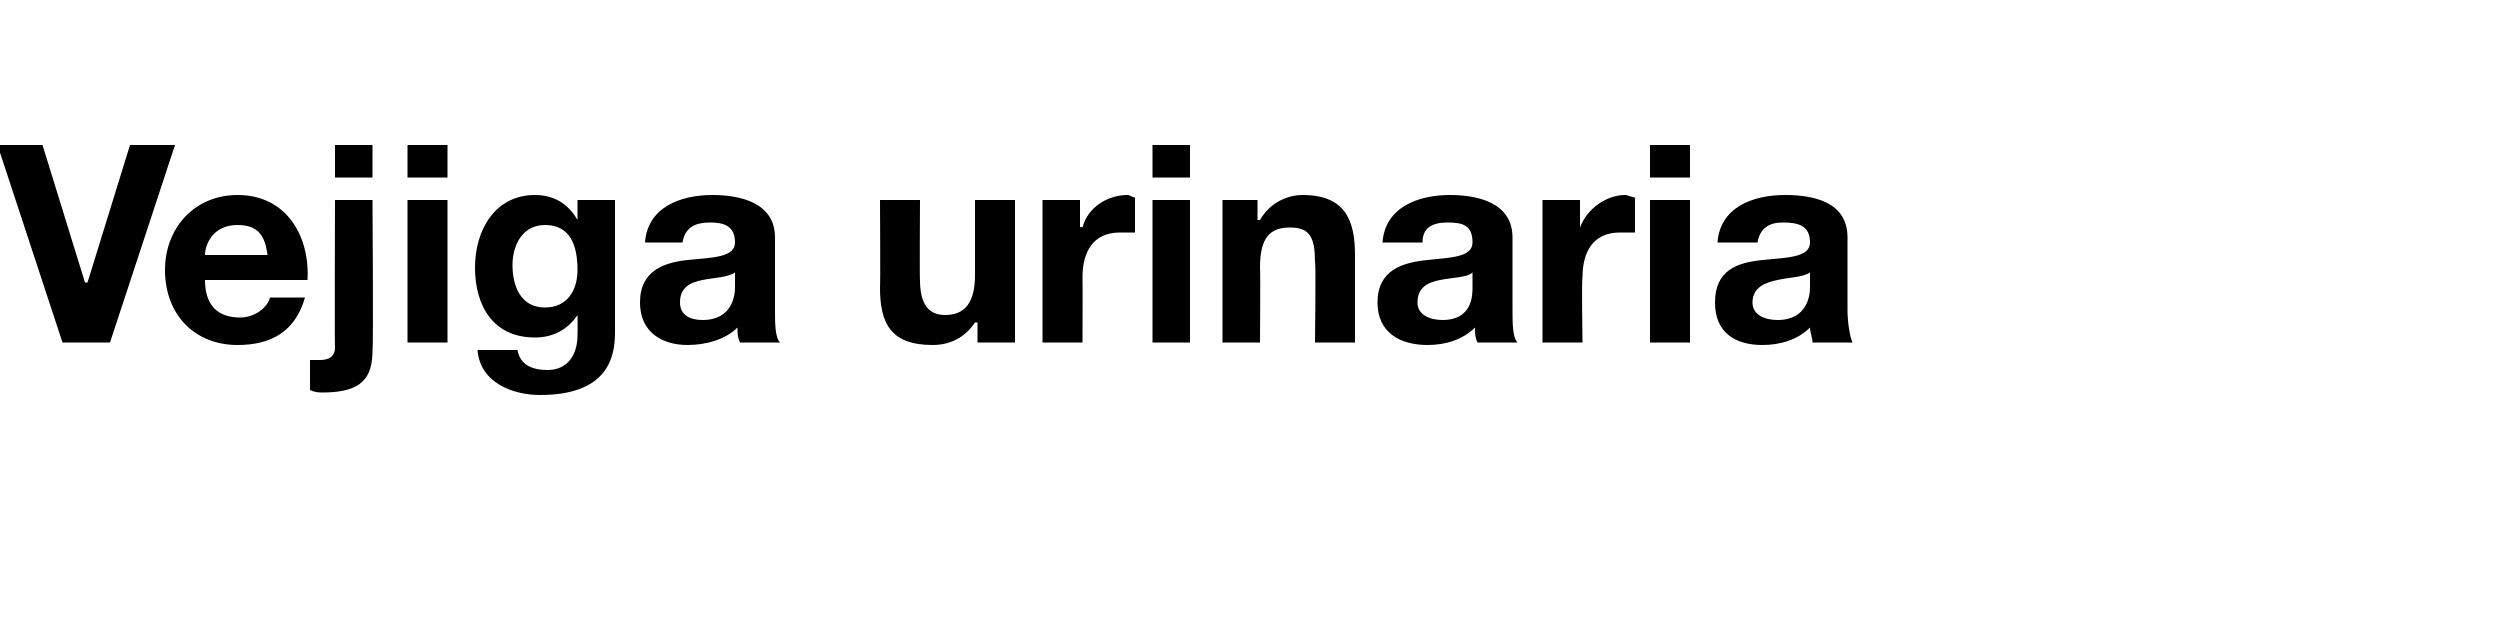 <?xml version="1.0" standalone="no"?><!DOCTYPE svg PUBLIC "-//W3C//DTD SVG 1.1//EN" "http://www.w3.org/Graphics/SVG/1.1/DTD/svg11.dtd"><svg xmlns="http://www.w3.org/2000/svg" version="1.1" width="100px" height="25.1px" viewBox="0 0 100 25.1">  <desc>Vejiga urinaria</desc>  <defs/>  <g id="Polygon17733">    <path d="M 4.4 13.7 L 2.5 13.7 L -0.1 5.8 L 1.7 5.8 L 3.4 11.3 L 3.5 11.3 L 5.2 5.8 L 7 5.8 L 4.4 13.7 Z M 8.2 11.2 C 8.2 12.2 8.7 12.7 9.6 12.7 C 10.2 12.7 10.7 12.3 10.8 11.9 C 10.8 11.9 12.2 11.9 12.2 11.9 C 11.8 13.3 10.8 13.8 9.5 13.8 C 7.8 13.8 6.6 12.6 6.6 10.8 C 6.6 9.1 7.8 7.8 9.5 7.8 C 11.5 7.8 12.4 9.5 12.3 11.2 C 12.3 11.2 8.2 11.2 8.2 11.2 Z M 10.7 10.2 C 10.6 9.4 10.3 9 9.5 9 C 8.5 9 8.2 9.8 8.2 10.2 C 8.2 10.2 10.7 10.2 10.7 10.2 Z M 12.4 14.4 C 12.5 14.4 12.6 14.4 12.8 14.4 C 13.1 14.4 13.4 14.3 13.4 13.9 C 13.38 13.89 13.4 8 13.4 8 L 14.9 8 C 14.9 8 14.94 13.97 14.9 14 C 14.9 15.1 14.5 15.7 12.9 15.7 C 12.8 15.7 12.6 15.7 12.4 15.6 C 12.4 15.6 12.4 14.4 12.4 14.4 Z M 14.9 7.1 L 13.4 7.1 L 13.4 5.8 L 14.9 5.8 L 14.9 7.1 Z M 16.3 8 L 17.9 8 L 17.9 13.7 L 16.3 13.7 L 16.3 8 Z M 17.9 7.1 L 16.3 7.1 L 16.3 5.8 L 17.9 5.8 L 17.9 7.1 Z M 24.6 13.3 C 24.6 14.3 24.3 15.8 21.6 15.8 C 20.5 15.8 19.2 15.3 19.1 14 C 19.1 14 20.7 14 20.7 14 C 20.8 14.6 21.3 14.8 21.9 14.8 C 22.7 14.8 23.1 14.2 23.1 13.4 C 23.11 13.38 23.1 12.6 23.1 12.6 C 23.1 12.6 23.09 12.64 23.1 12.6 C 22.7 13.2 22.1 13.5 21.4 13.5 C 19.7 13.5 19 12.2 19 10.7 C 19 9.2 19.8 7.8 21.4 7.8 C 22.1 7.8 22.7 8.1 23.1 8.8 C 23.09 8.75 23.1 8.8 23.1 8.8 L 23.1 8 L 24.6 8 C 24.6 8 24.6 13.32 24.6 13.3 Z M 23.1 10.8 C 23.1 9.8 22.8 9 21.8 9 C 20.9 9 20.5 9.8 20.5 10.6 C 20.5 11.4 20.8 12.3 21.8 12.3 C 22.7 12.3 23.1 11.6 23.1 10.8 Z M 29.4 10.9 C 29.1 11.1 28.6 11.1 28.1 11.2 C 27.6 11.3 27.2 11.5 27.2 12.1 C 27.2 12.6 27.6 12.8 28.1 12.8 C 29.3 12.8 29.4 11.8 29.4 11.5 C 29.4 11.5 29.4 10.9 29.4 10.9 Z M 25.8 9.7 C 25.9 8.3 27.2 7.8 28.5 7.8 C 29.6 7.8 31 8.1 31 9.5 C 31 9.5 31 12.4 31 12.4 C 31 12.9 31 13.5 31.2 13.7 C 31.2 13.7 29.6 13.7 29.6 13.7 C 29.5 13.5 29.5 13.3 29.5 13.1 C 29 13.6 28.2 13.8 27.5 13.8 C 26.5 13.8 25.6 13.3 25.6 12.1 C 25.6 10.8 26.6 10.5 27.5 10.4 C 28.5 10.3 29.4 10.3 29.4 9.7 C 29.4 9 28.9 8.9 28.4 8.9 C 27.8 8.9 27.4 9.1 27.3 9.7 C 27.3 9.7 25.8 9.7 25.8 9.7 Z M 40.6 13.7 L 39.1 13.7 L 39.1 12.9 C 39.1 12.9 39.04 12.89 39 12.9 C 38.6 13.5 38 13.8 37.3 13.8 C 35.6 13.8 35.2 12.9 35.2 11.5 C 35.22 11.49 35.2 8 35.2 8 L 36.8 8 C 36.8 8 36.78 11.21 36.8 11.2 C 36.8 12.1 37.1 12.6 37.8 12.6 C 38.6 12.6 39 12.1 39 11 C 39 10.98 39 8 39 8 L 40.6 8 L 40.6 13.7 Z M 41.7 8 L 43.2 8 L 43.2 9.1 C 43.2 9.1 43.25 9.05 43.3 9.1 C 43.5 8.3 44.3 7.8 45.1 7.8 C 45.2 7.8 45.3 7.9 45.4 7.9 C 45.4 7.9 45.4 9.3 45.4 9.3 C 45.3 9.3 45 9.3 44.8 9.3 C 43.7 9.3 43.3 10.1 43.3 11.1 C 43.31 11.12 43.3 13.7 43.3 13.7 L 41.7 13.7 L 41.7 8 Z M 46.1 8 L 47.6 8 L 47.6 13.7 L 46.1 13.7 L 46.1 8 Z M 47.6 7.1 L 46.1 7.1 L 46.1 5.8 L 47.6 5.8 L 47.6 7.1 Z M 48.9 8 L 50.3 8 L 50.3 8.8 C 50.3 8.8 50.38 8.79 50.4 8.8 C 50.8 8.1 51.5 7.8 52.1 7.8 C 53.8 7.8 54.2 8.8 54.2 10.2 C 54.2 10.18 54.2 13.7 54.2 13.7 L 52.6 13.7 C 52.6 13.7 52.64 10.47 52.6 10.5 C 52.6 9.5 52.4 9.1 51.6 9.1 C 50.8 9.1 50.4 9.5 50.4 10.7 C 50.42 10.7 50.4 13.7 50.4 13.7 L 48.9 13.7 L 48.9 8 Z M 58.9 10.9 C 58.7 11.1 58.1 11.1 57.6 11.2 C 57.1 11.3 56.7 11.5 56.7 12.1 C 56.7 12.6 57.2 12.8 57.7 12.8 C 58.9 12.8 58.9 11.8 58.9 11.5 C 58.9 11.5 58.9 10.9 58.9 10.9 Z M 55.3 9.7 C 55.4 8.3 56.7 7.8 58 7.8 C 59.1 7.8 60.5 8.1 60.5 9.5 C 60.5 9.5 60.5 12.4 60.5 12.4 C 60.5 12.9 60.5 13.5 60.7 13.7 C 60.7 13.7 59.1 13.7 59.1 13.7 C 59 13.5 59 13.3 59 13.1 C 58.5 13.6 57.8 13.8 57.1 13.8 C 56 13.8 55.1 13.3 55.1 12.1 C 55.1 10.8 56.1 10.5 57.1 10.4 C 58 10.3 58.9 10.3 58.9 9.7 C 58.9 9 58.5 8.9 57.9 8.9 C 57.3 8.9 56.9 9.1 56.9 9.7 C 56.9 9.7 55.3 9.7 55.3 9.7 Z M 61.7 8 L 63.2 8 L 63.2 9.1 C 63.2 9.1 63.2 9.05 63.2 9.1 C 63.5 8.3 64.3 7.8 65 7.8 C 65.1 7.8 65.3 7.9 65.4 7.9 C 65.4 7.9 65.4 9.3 65.4 9.3 C 65.2 9.3 65 9.3 64.8 9.3 C 63.7 9.3 63.3 10.1 63.3 11.1 C 63.26 11.12 63.3 13.7 63.3 13.7 L 61.7 13.7 L 61.7 8 Z M 66 8 L 67.6 8 L 67.6 13.7 L 66 13.7 L 66 8 Z M 67.6 7.1 L 66 7.1 L 66 5.8 L 67.6 5.8 L 67.6 7.1 Z M 72.4 10.9 C 72.1 11.1 71.5 11.1 71.1 11.2 C 70.6 11.3 70.1 11.5 70.1 12.1 C 70.1 12.6 70.6 12.8 71.1 12.8 C 72.3 12.8 72.4 11.8 72.4 11.5 C 72.4 11.5 72.4 10.9 72.4 10.9 Z M 68.7 9.7 C 68.8 8.3 70.1 7.8 71.4 7.8 C 72.6 7.8 73.9 8.1 73.9 9.5 C 73.9 9.5 73.9 12.4 73.9 12.4 C 73.9 12.9 74 13.5 74.1 13.7 C 74.1 13.7 72.5 13.7 72.5 13.7 C 72.5 13.5 72.4 13.3 72.4 13.1 C 71.9 13.6 71.2 13.8 70.5 13.8 C 69.4 13.8 68.6 13.3 68.6 12.1 C 68.6 10.8 69.5 10.5 70.5 10.4 C 71.5 10.3 72.4 10.3 72.4 9.7 C 72.4 9 71.9 8.9 71.3 8.9 C 70.8 8.9 70.4 9.1 70.3 9.7 C 70.3 9.7 68.7 9.7 68.7 9.7 Z " stroke="none" fill="#000"/>  </g></svg>